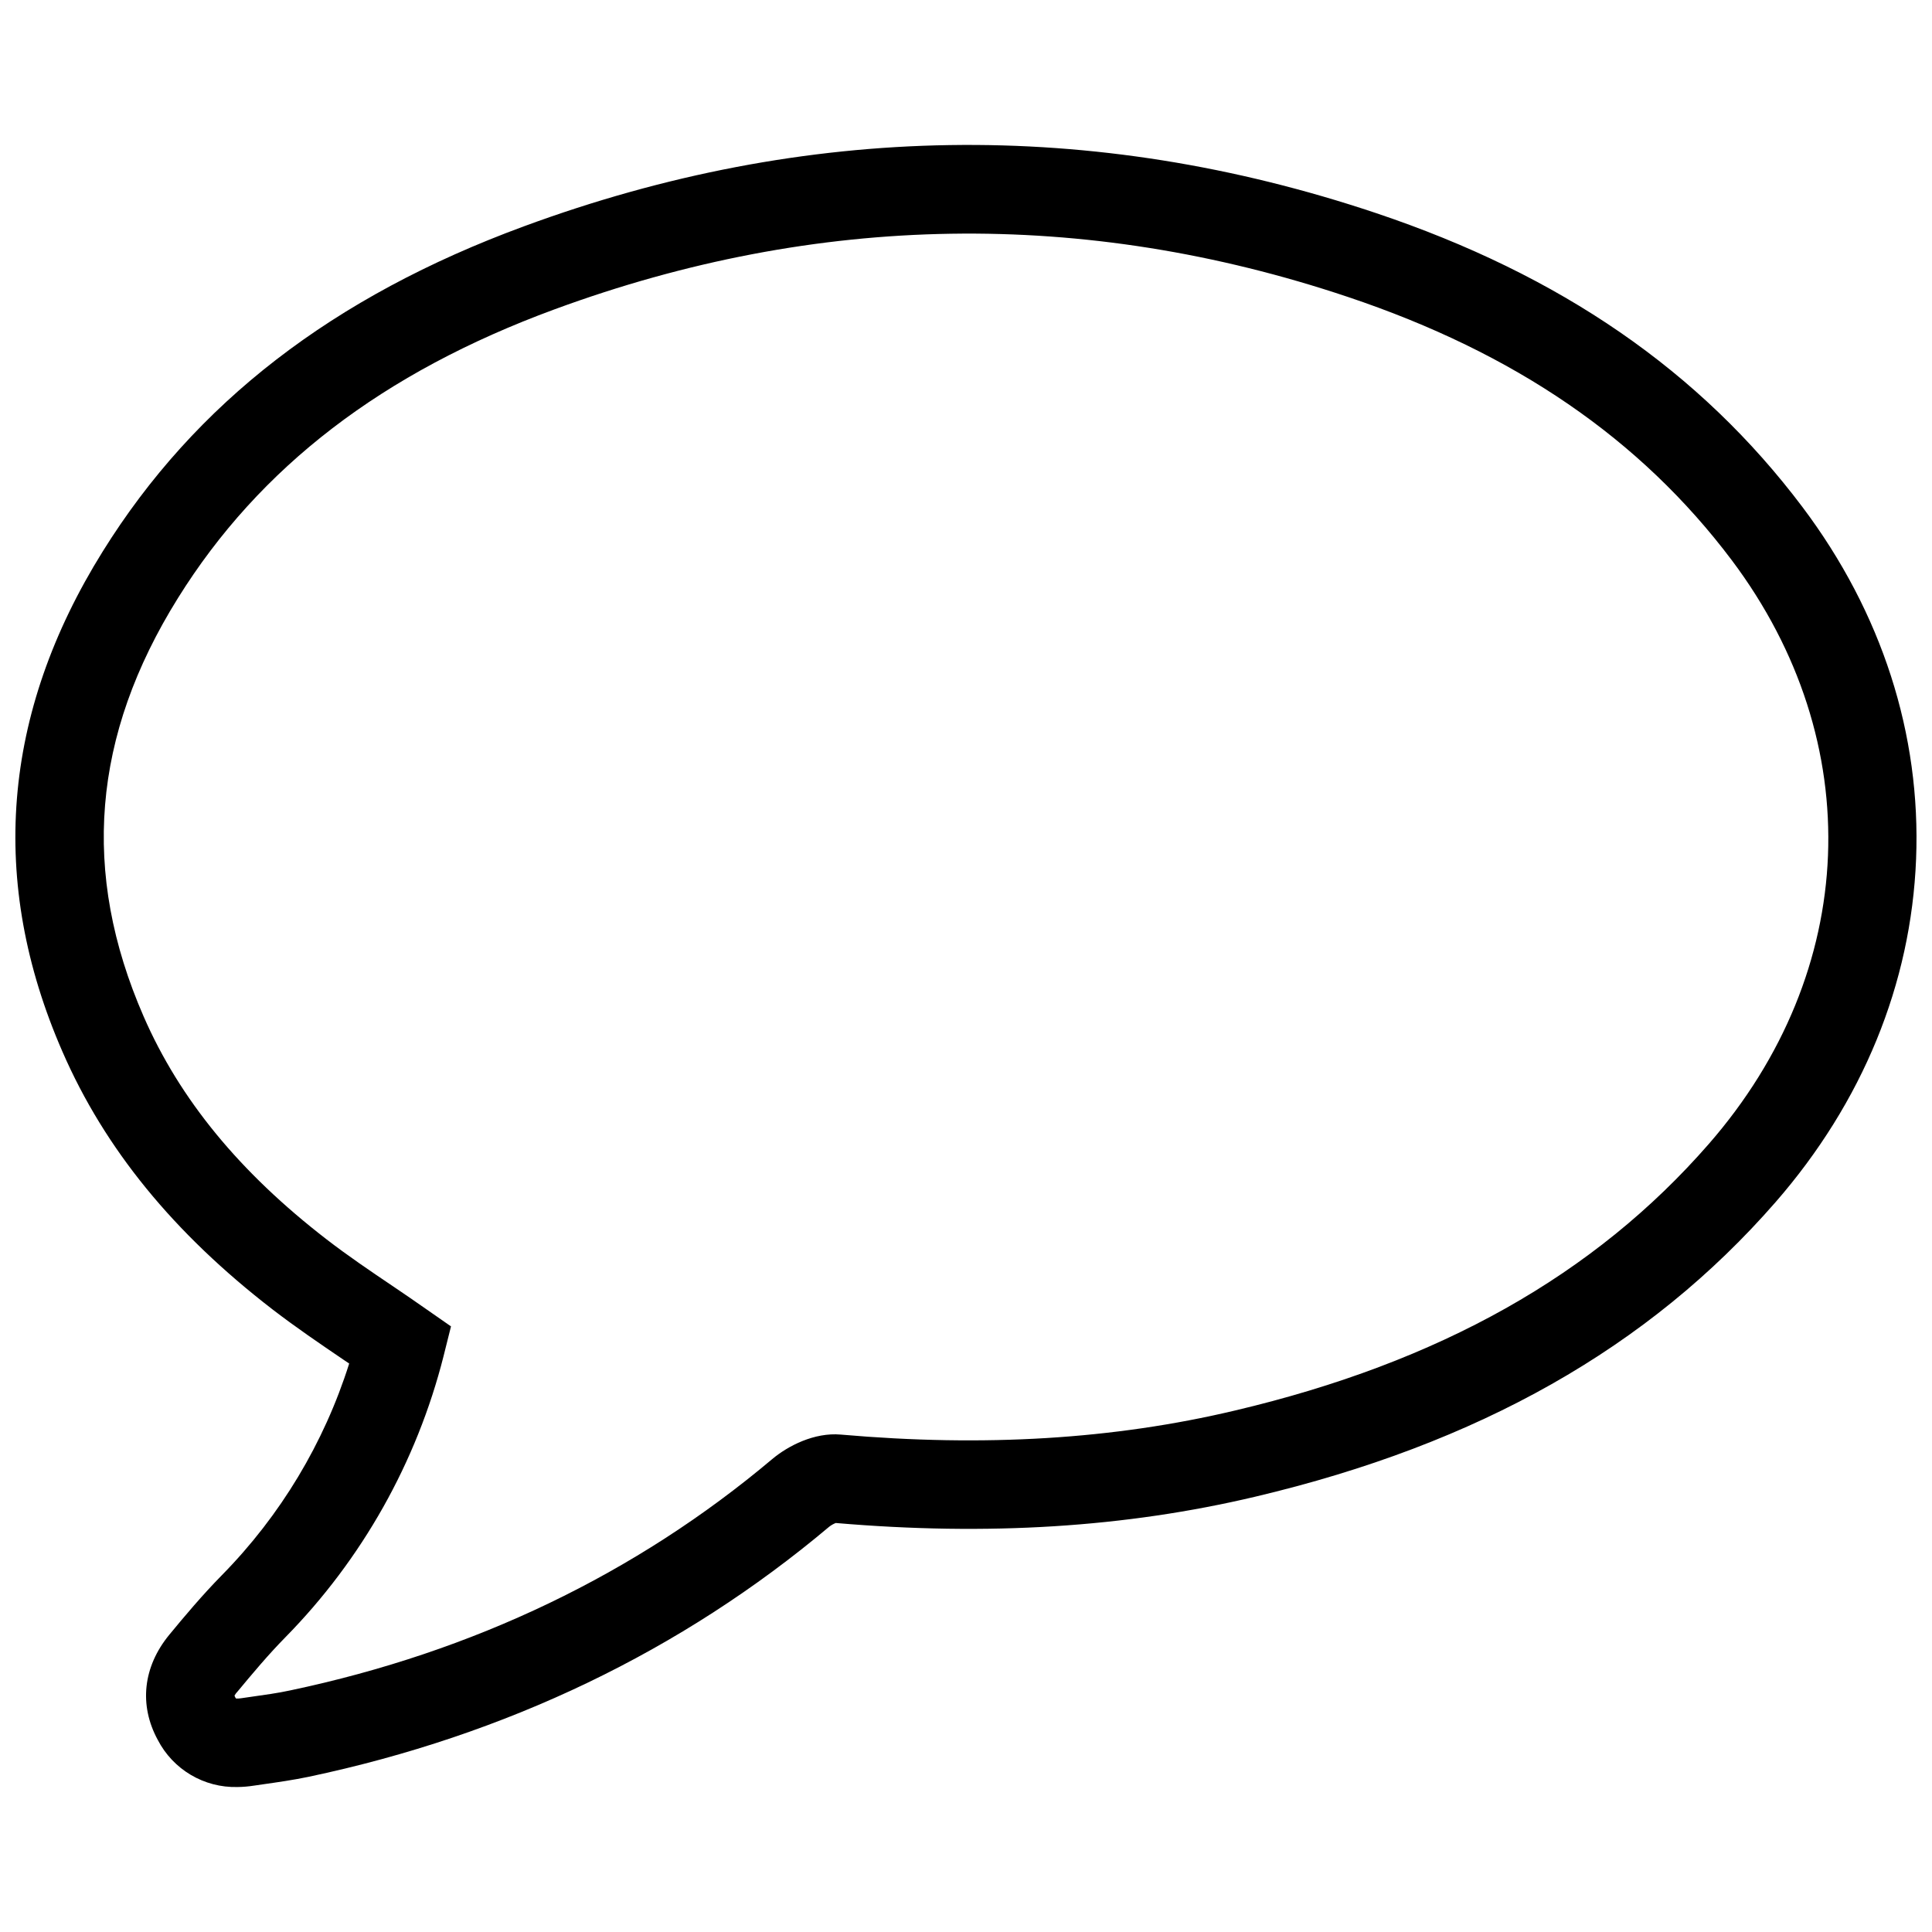<?xml version="1.0" encoding="UTF-8"?>
<!-- Uploaded to: SVG Repo, www.svgrepo.com, Generator: SVG Repo Mixer Tools -->
<svg width="800px" height="800px" version="1.1" viewBox="144 144 512 512" xmlns="http://www.w3.org/2000/svg">
 <defs>
  <clipPath id="a">
   <path d="m148.09 182h503.81v436h-503.81z"/>
  </clipPath>
 </defs>
 <g clip-path="url(#a)">
  <path d="m206.88 617.58c-4.324 0.102-8.594-1.012-12.316-3.219-3.723-2.203-6.75-5.406-8.742-9.25-5.027-9.219-3.938-19.363 3.012-27.848 4.055-4.922 8.797-10.566 14.012-15.871 15.492-15.762 27.035-34.965 33.691-56.039l-1.465-0.984c-6.219-4.223-12.645-8.59-18.812-13.332-26.281-20.262-44.508-42.617-55.703-68.32-19.68-45.066-16.07-89.672 10.676-132.59 24.5-39.359 61.008-67.523 111.59-86.141 74.727-27.551 150.69-28.703 225.79-3.531 48.965 16.414 85.941 41.898 113.06 77.922 21.02 27.945 31.43 60.211 30.109 93.293-1.32 33.082-14.199 64.473-37.266 90.941-33.594 38.523-78.719 64.047-137.84 78.023-34.441 8.156-70.848 10.43-111.19 6.977-0.621 0.242-1.207 0.574-1.734 0.984-39.125 32.934-85.609 55.23-138.04 66.293-4.094 0.848-8.09 1.418-11.957 1.969l-2.441 0.355 0.004-0.004c-1.469 0.234-2.953 0.359-4.438 0.375zm-0.316-23.449c0.449 0.02 0.898-0.008 1.34-0.078l2.519-0.363c3.672-0.523 7.133-0.984 10.469-1.711 48.621-10.242 91.602-30.867 127.73-61.285 4.223-3.551 11.207-7.125 18.176-6.516 38.129 3.336 72.293 1.25 104.45-6.367 54.227-12.793 95.301-35.906 125.57-70.613 39.961-45.805 42.312-106.55 6.129-154.73-24.156-32.109-57.445-54.938-101.77-69.785-69.863-23.43-140.64-22.309-210.24 3.305-45.512 16.727-78.148 41.781-99.789 76.527-22.734 36.48-25.703 72.73-9.094 110.83 9.586 21.992 25.457 41.328 48.52 59.117 5.598 4.32 11.465 8.297 17.711 12.508 2.805 1.898 5.707 3.879 8.582 5.902l6.652 4.633-1.969 7.871v0.008c-7.121 28.113-21.59 53.824-41.918 74.508-4.566 4.633-8.906 9.84-12.625 14.316-0.34 0.344-0.633 0.73-0.867 1.152 0.066 0.18 0.145 0.355 0.238 0.52z"/>
 </g>
</svg>